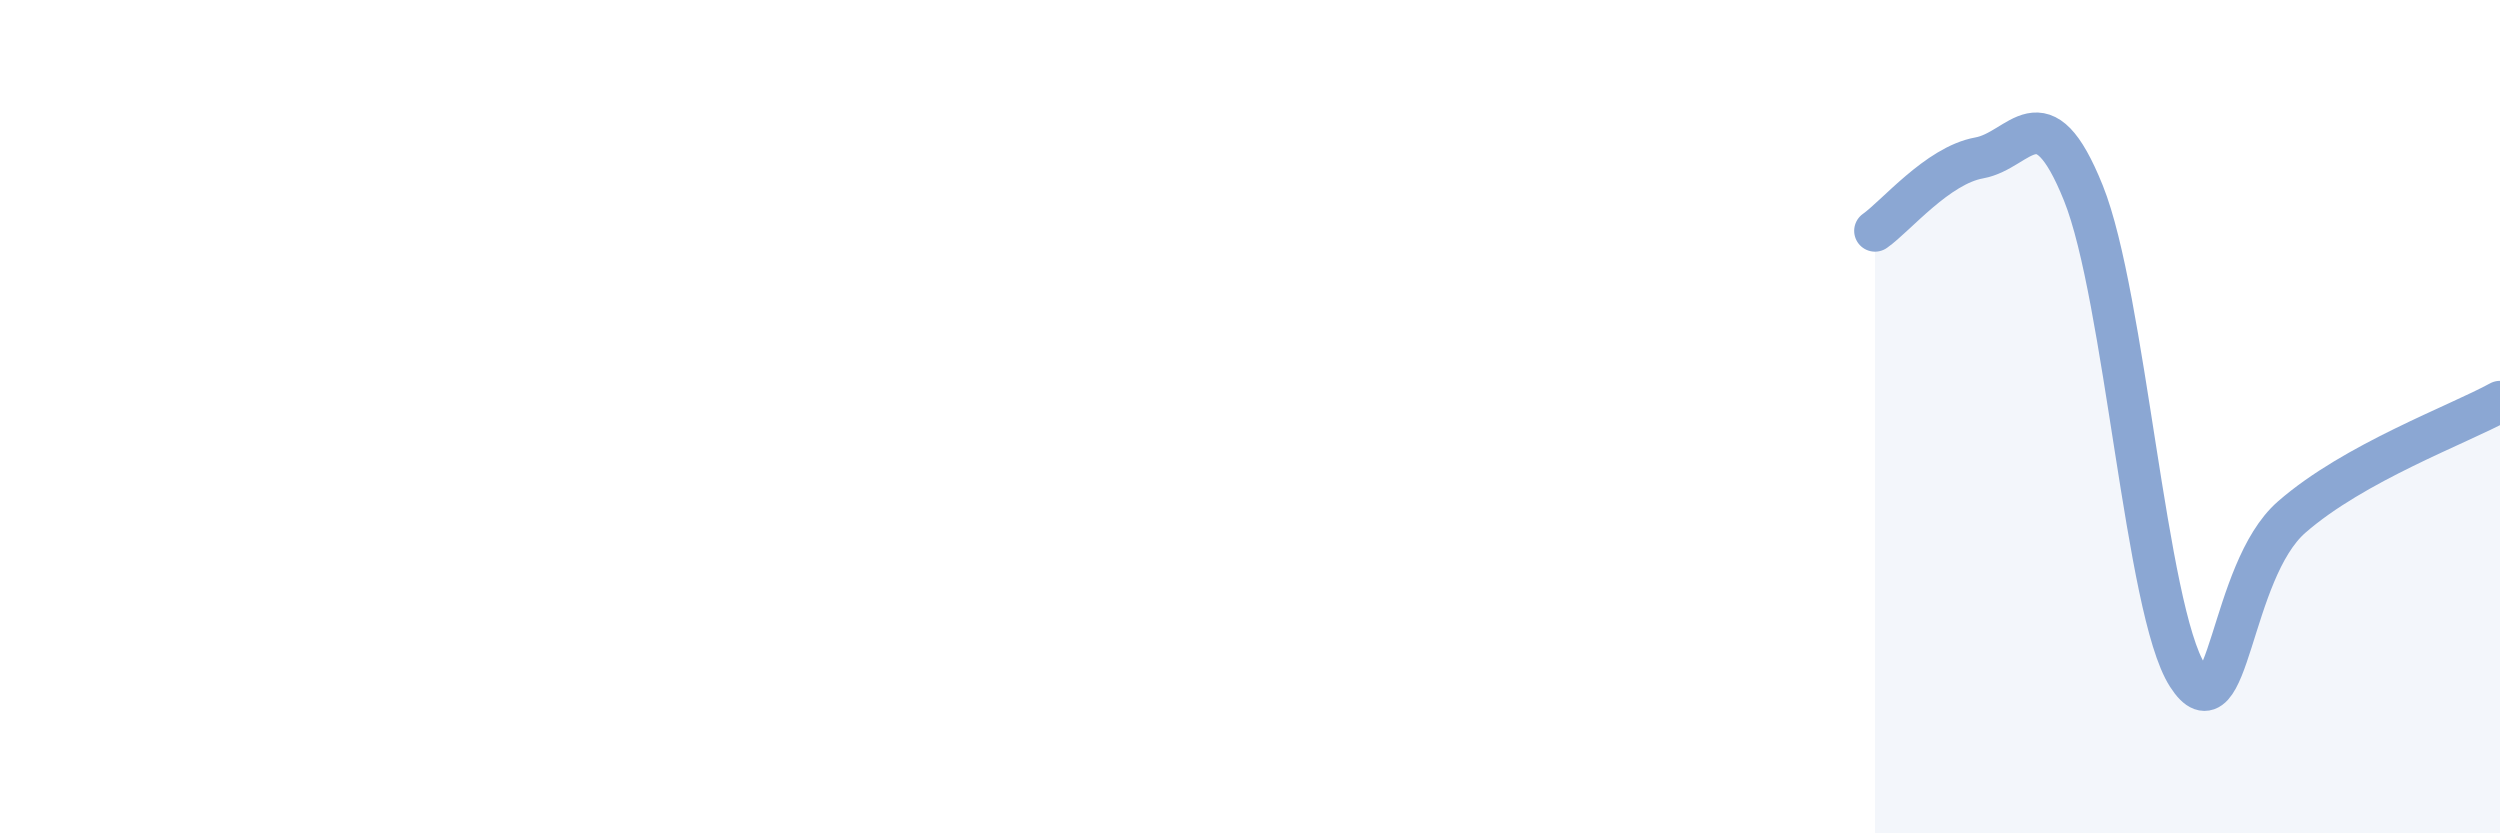 
    <svg width="60" height="20" viewBox="0 0 60 20" xmlns="http://www.w3.org/2000/svg">
      <path
        d="M 45,5.54 C 45.5,5.19 46.5,3.97 47.5,3.79 C 48.5,3.61 49,2.15 50,4.63 C 51,7.11 51.5,14.65 52.5,16.21 C 53.5,17.77 53.5,13.72 55,12.41 C 56.5,11.1 59,10.19 60,9.64L60 20L45 20Z"
        fill="#8ba7d3"
        opacity="0.1"
        stroke-linecap="round"
        stroke-linejoin="round"
      />
      <path
        d="M 45,5.54 C 45.5,5.19 46.5,3.97 47.5,3.79 C 48.5,3.61 49,2.15 50,4.63 C 51,7.11 51.5,14.65 52.5,16.21 C 53.5,17.77 53.5,13.72 55,12.41 C 56.5,11.1 59,10.19 60,9.64"
        stroke="#8ba7d3"
        stroke-width="1"
        fill="none"
        stroke-linecap="round"
        stroke-linejoin="round"
      />
    </svg>
  